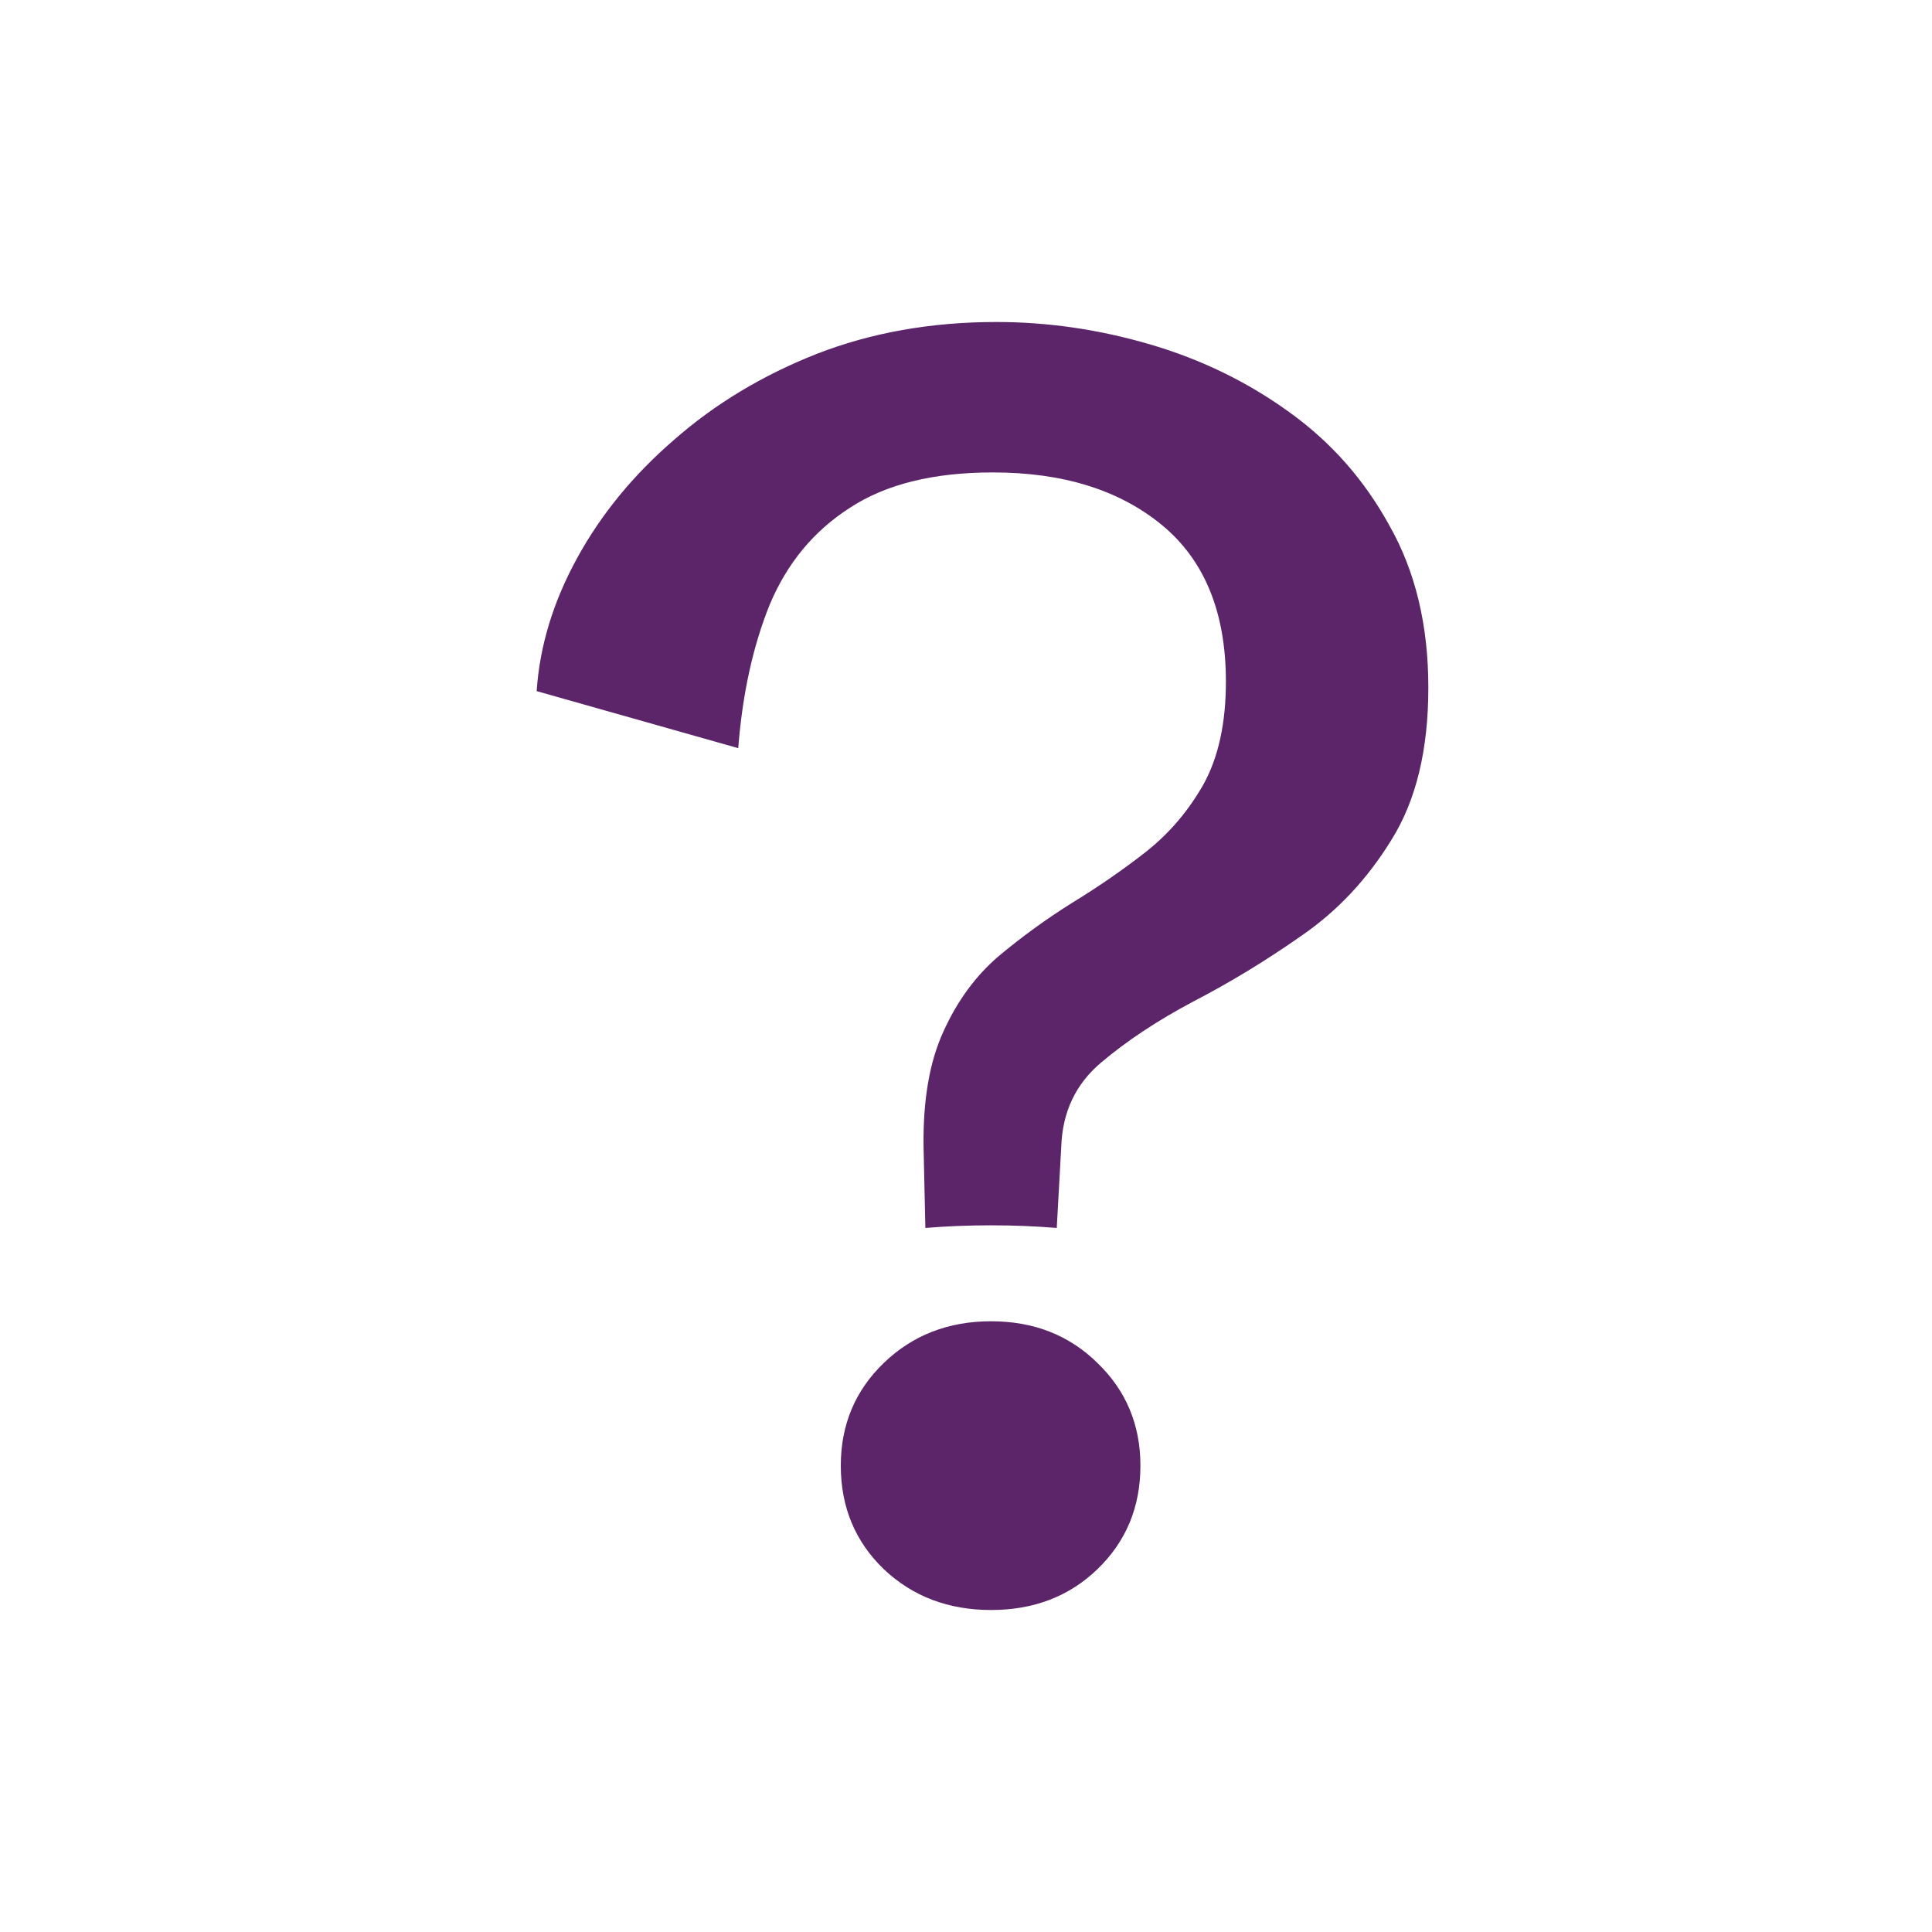 <svg width="36" height="36" viewBox="0 0 36 36" fill="none" xmlns="http://www.w3.org/2000/svg">
<path d="M17.243 22.881L17.209 21.366C17.198 20.497 17.321 19.783 17.578 19.224C17.835 18.655 18.176 18.188 18.601 17.823C19.037 17.458 19.495 17.125 19.976 16.824C20.468 16.523 20.926 16.207 21.351 15.874C21.787 15.53 22.144 15.111 22.424 14.617C22.703 14.113 22.843 13.474 22.843 12.701C22.843 11.412 22.446 10.44 21.653 9.785C20.859 9.13 19.808 8.803 18.5 8.803C17.394 8.803 16.505 9.023 15.835 9.463C15.164 9.893 14.667 10.494 14.342 11.267C14.03 12.04 13.834 12.931 13.756 13.941L10 12.878C10.056 12.04 10.307 11.213 10.755 10.397C11.202 9.581 11.805 8.846 12.565 8.191C13.325 7.525 14.208 6.993 15.214 6.596C16.232 6.199 17.349 6 18.568 6C19.529 6 20.485 6.14 21.435 6.419C22.385 6.698 23.245 7.117 24.017 7.675C24.799 8.234 25.425 8.942 25.894 9.801C26.375 10.65 26.615 11.654 26.615 12.813C26.615 13.973 26.386 14.918 25.928 15.648C25.481 16.378 24.922 16.974 24.251 17.436C23.592 17.898 22.921 18.306 22.239 18.66C21.569 19.015 20.993 19.396 20.512 19.804C20.043 20.201 19.797 20.722 19.775 21.366L19.691 22.881C19.288 22.848 18.881 22.832 18.467 22.832C18.053 22.832 17.645 22.848 17.243 22.881ZM18.467 30C17.673 30 17.008 29.748 16.472 29.243C15.935 28.727 15.667 28.083 15.667 27.31C15.667 26.548 15.935 25.909 16.472 25.393C17.008 24.878 17.673 24.62 18.467 24.62C19.261 24.62 19.92 24.878 20.445 25.393C20.982 25.909 21.25 26.548 21.25 27.31C21.25 28.083 20.982 28.727 20.445 29.243C19.92 29.748 19.261 30 18.467 30Z" fill="#5C2469"/>
</svg>
